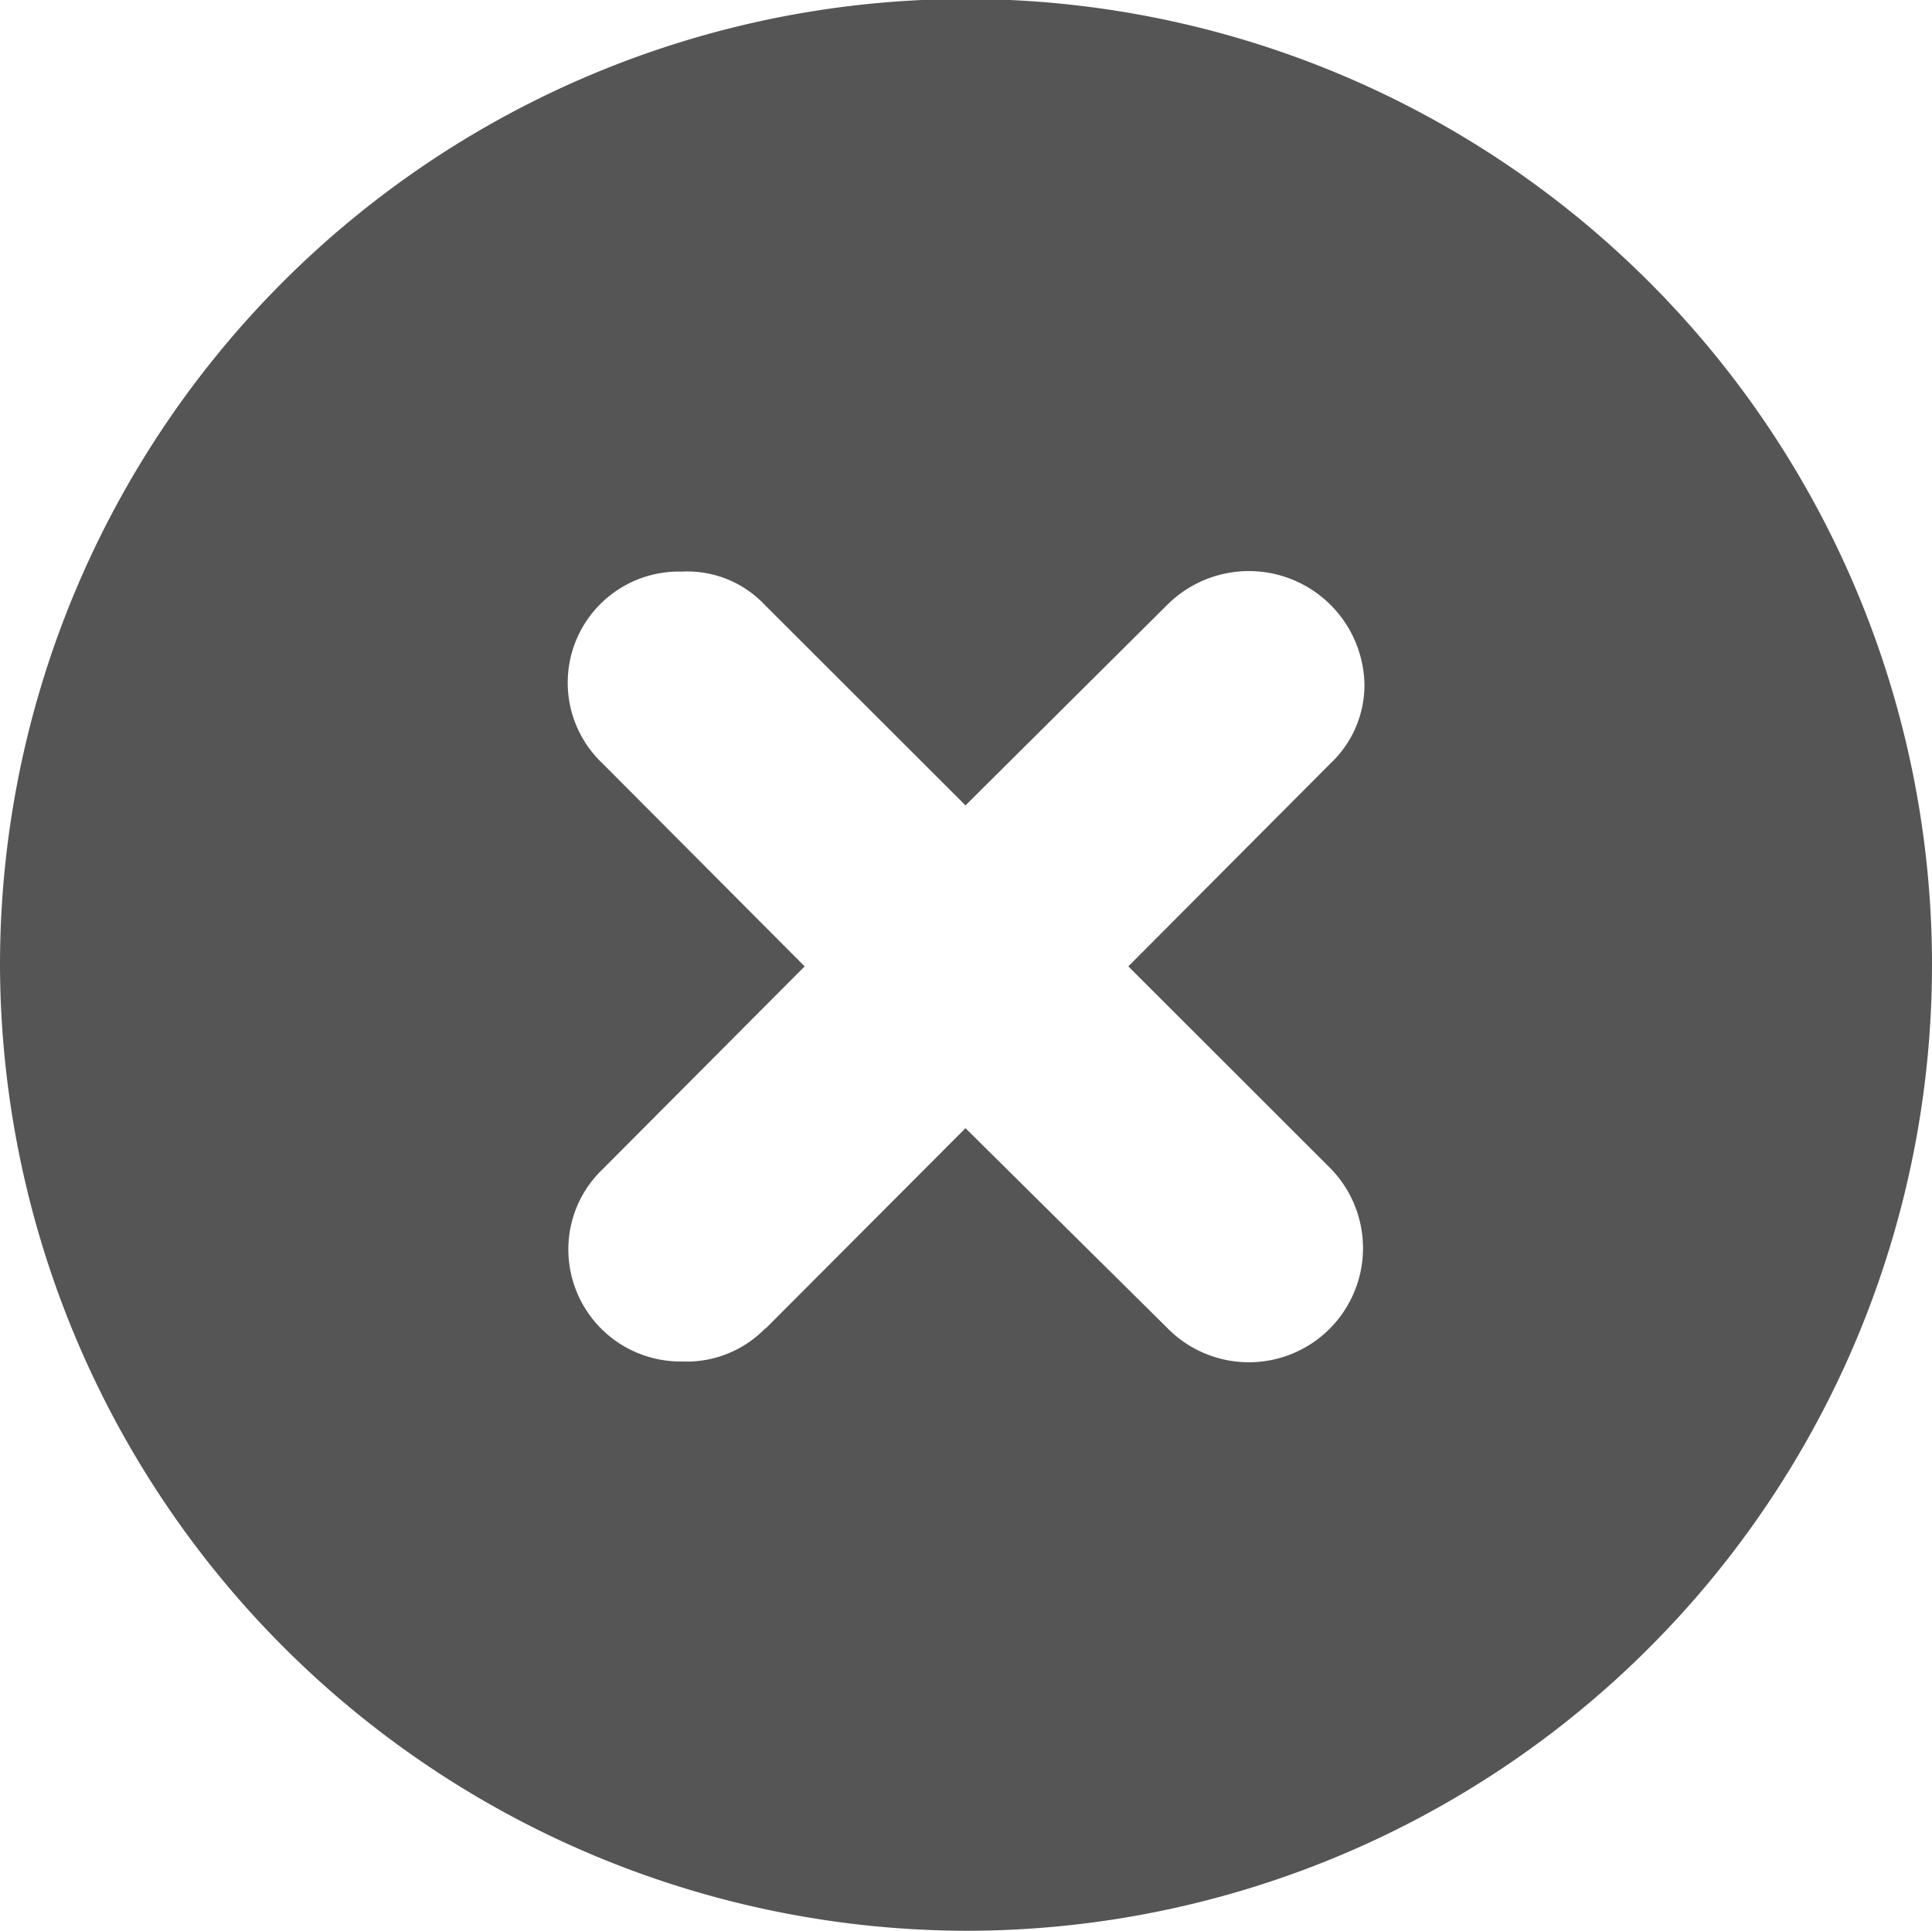 <svg xmlns="http://www.w3.org/2000/svg" viewBox="0 0 117 116.94"><path d="M0 58.47a58.5 58.5 0 1 1 58.53 58.47A58.65 58.65 0 0 1 0 58.47zm46.36 22 12.11-12.14L70.7 80.44a6.91 6.91 0 1 0 9.86-9.69L68.33 58.53l12.23-12.28a6.53 6.53 0 0 0 2.07-4.79 7 7 0 0 0-11.93-4.84L58.47 48.78 46.3 36.62a6.44 6.44 0 0 0-5-2 6.73 6.73 0 0 0-4.8 11.63l12.23 12.28L36.5 70.81a6.71 6.71 0 0 0-2.08 4.73 6.79 6.79 0 0 0 6.87 6.92 6.65 6.65 0 0 0 5.07-2.02z" fill="#555"/></svg>